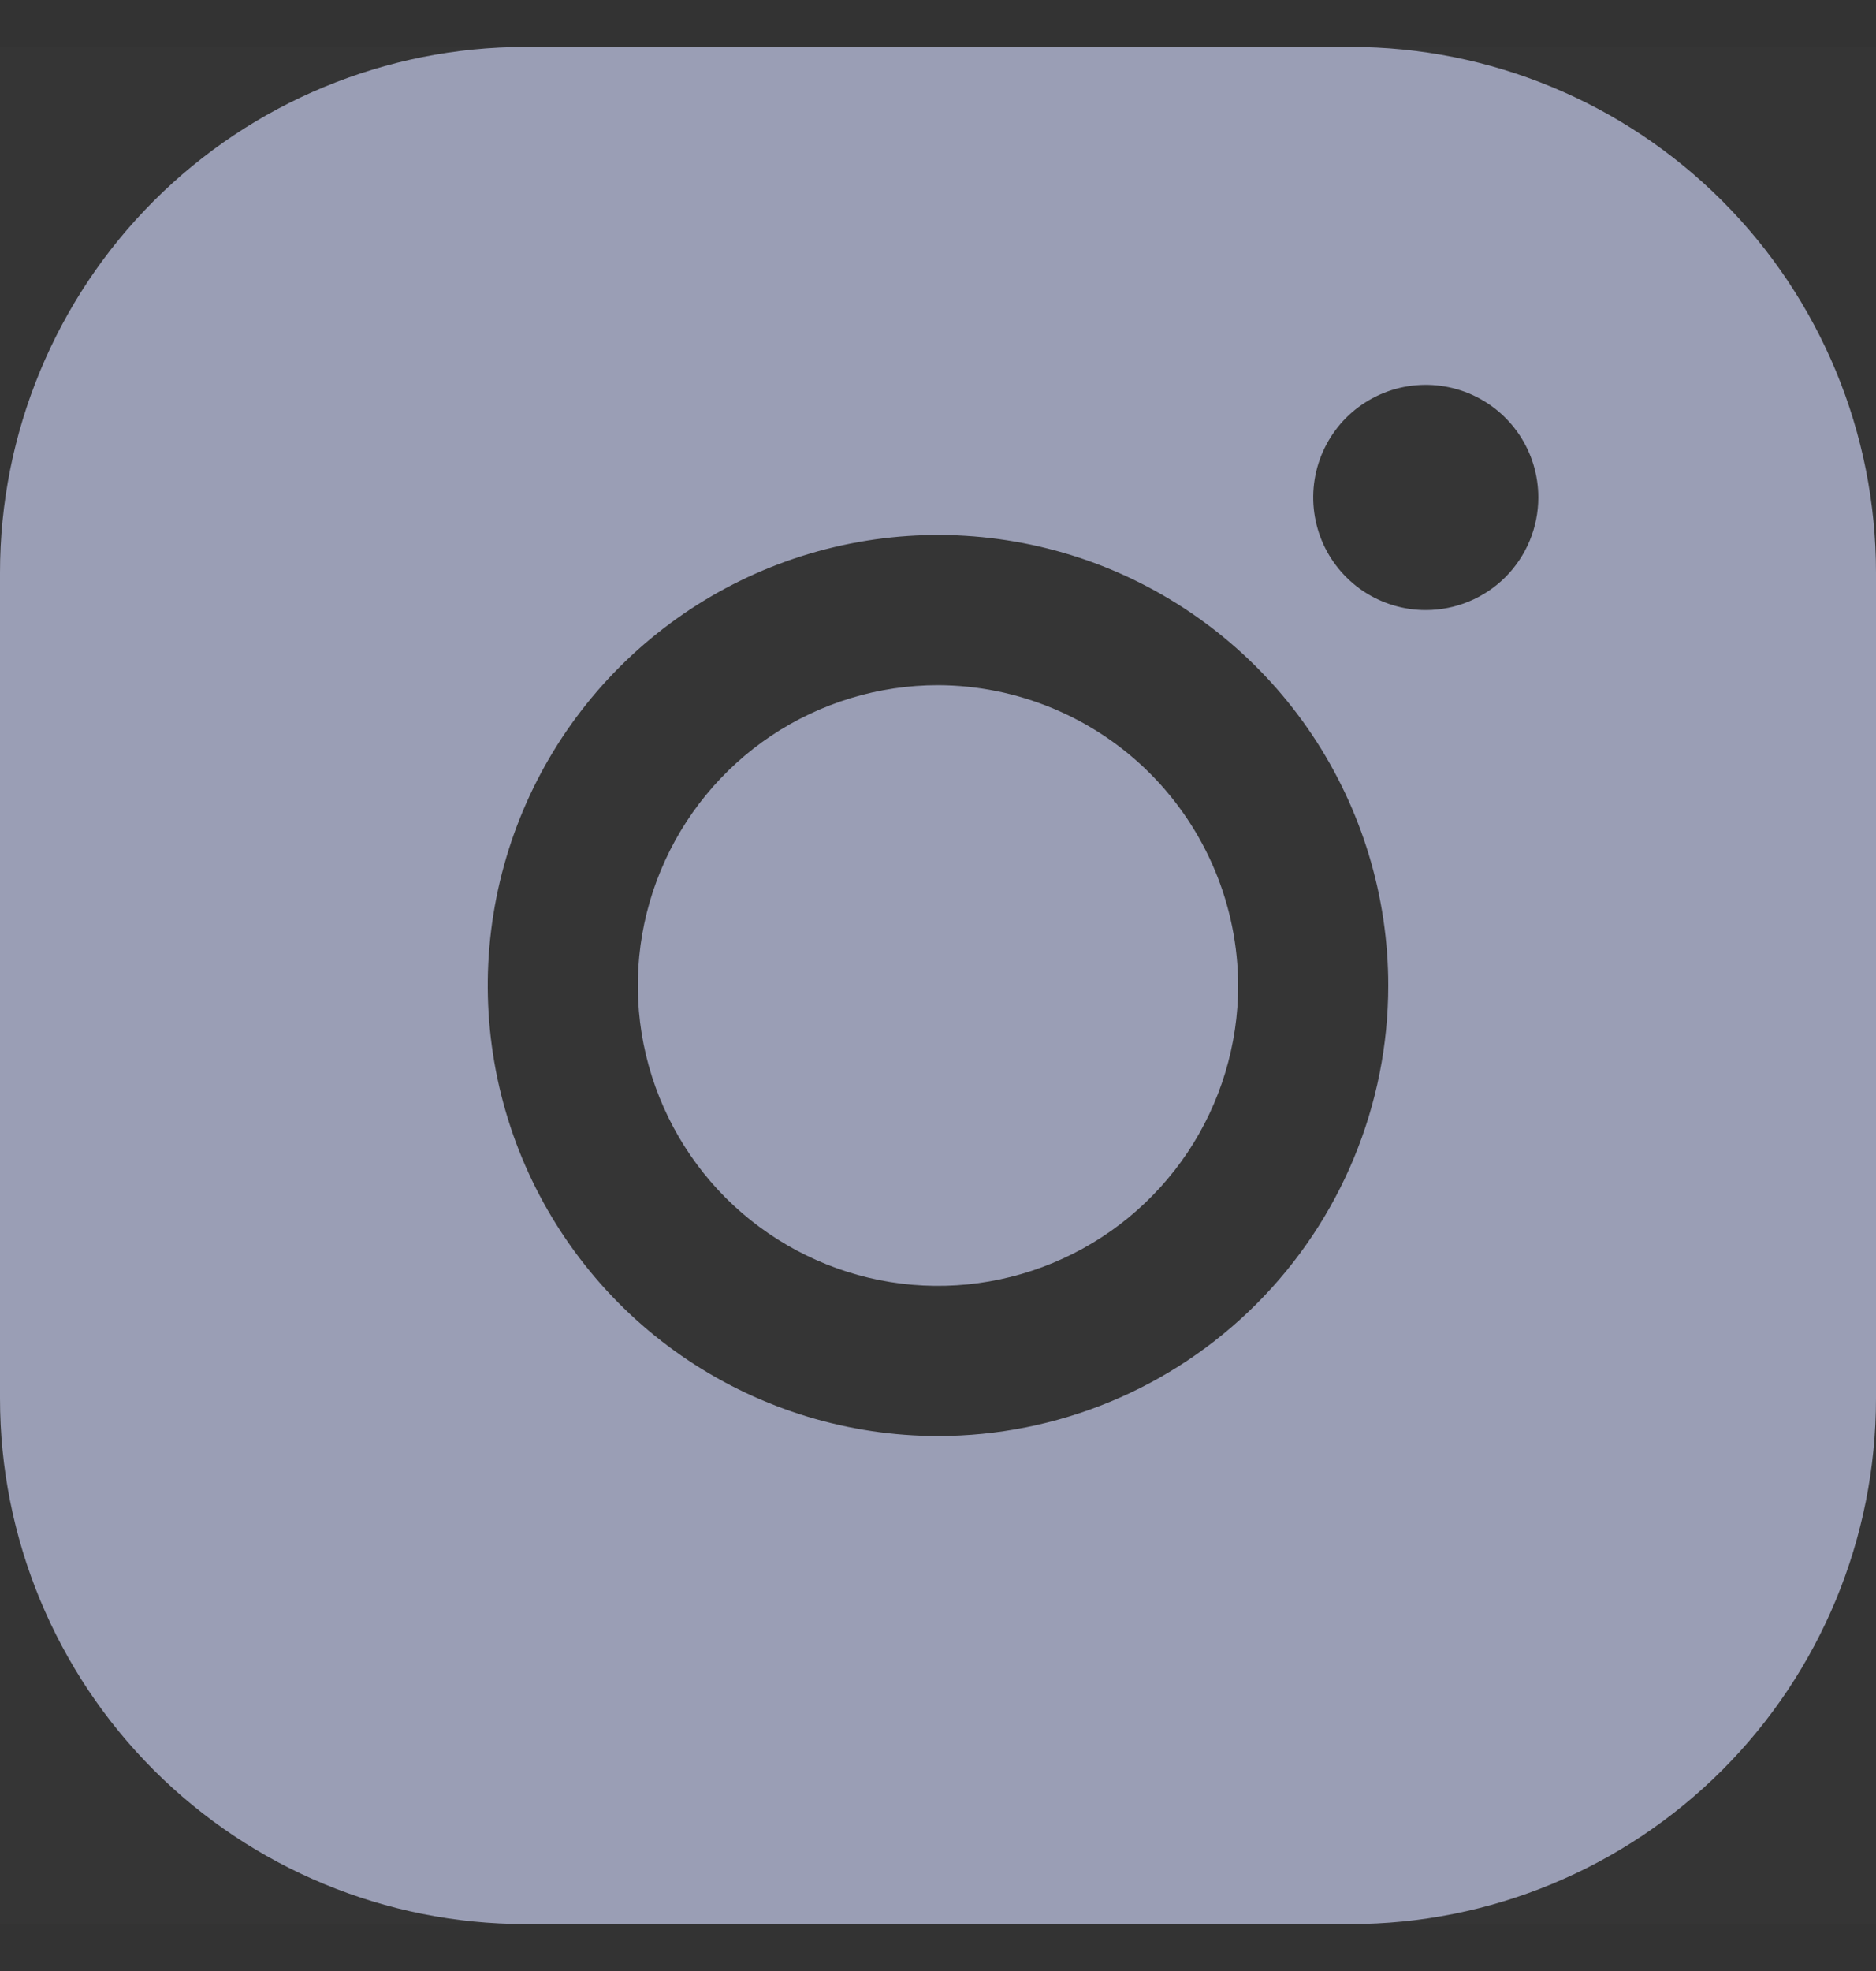 <svg width="20" height="21" viewBox="0 0 20 21" fill="none" xmlns="http://www.w3.org/2000/svg">
<rect x="0" y="0" width="20" height="21" fill="#333333" stroke="none"/>
<g clip-path="url(#clip0_2322_528)">
<rect width="20" height="20" transform="translate(0 0.5)" fill="white" fill-opacity="0.01"/>
<g clip-path="url(#clip1_2322_528)">
<path d="M13.2 10.5C13.2 11.133 13.012 11.752 12.661 12.278C12.309 12.804 11.809 13.214 11.225 13.456C10.64 13.699 9.996 13.762 9.376 13.639C8.755 13.515 8.185 13.21 7.737 12.763C7.29 12.315 6.985 11.745 6.861 11.124C6.738 10.504 6.801 9.86 7.044 9.275C7.286 8.691 7.696 8.191 8.222 7.839C8.748 7.488 9.367 7.3 10 7.3C10.848 7.303 11.66 7.641 12.26 8.24C12.859 8.84 13.197 9.652 13.2 10.5ZM20 6.1V14.9C20 16.385 19.41 17.81 18.36 18.86C17.31 19.91 15.885 20.5 14.4 20.5H5.6C4.115 20.5 2.69 19.91 1.64 18.86C0.59 17.81 0 16.385 0 14.9V6.1C0 4.615 0.59 3.19 1.64 2.14C2.69 1.09 4.115 0.5 5.6 0.5H14.4C15.885 0.5 17.31 1.09 18.36 2.14C19.41 3.19 20 4.615 20 6.1ZM14.8 10.5C14.8 9.551 14.518 8.623 13.991 7.833C13.464 7.044 12.714 6.429 11.837 6.065C10.96 5.702 9.995 5.607 9.064 5.792C8.132 5.977 7.277 6.435 6.606 7.106C5.935 7.777 5.477 8.632 5.292 9.564C5.107 10.495 5.202 11.46 5.565 12.337C5.929 13.214 6.544 13.964 7.333 14.491C8.123 15.018 9.051 15.3 10 15.3C11.273 15.3 12.494 14.794 13.394 13.894C14.294 12.994 14.8 11.773 14.8 10.5ZM16.4 5.3C16.4 5.063 16.33 4.831 16.198 4.633C16.066 4.436 15.879 4.282 15.659 4.191C15.44 4.101 15.199 4.077 14.966 4.123C14.733 4.169 14.519 4.284 14.351 4.451C14.184 4.619 14.069 4.833 14.023 5.066C13.977 5.299 14.001 5.54 14.091 5.759C14.182 5.978 14.336 6.166 14.533 6.298C14.731 6.43 14.963 6.5 15.2 6.5C15.518 6.5 15.823 6.374 16.049 6.149C16.274 5.923 16.4 5.618 16.4 5.3Z" fill="#9A9EB5"/>
</g>
</g>
<defs>
<clipPath id="clip0_2322_528">
<rect width="20" height="20" fill="white" transform="translate(0 0.5)"/>
</clipPath>
<clipPath id="clip1_2322_528">
<rect width="20" height="20" fill="white" transform="translate(0 0.5)"/>
</clipPath>
</defs>
</svg>
